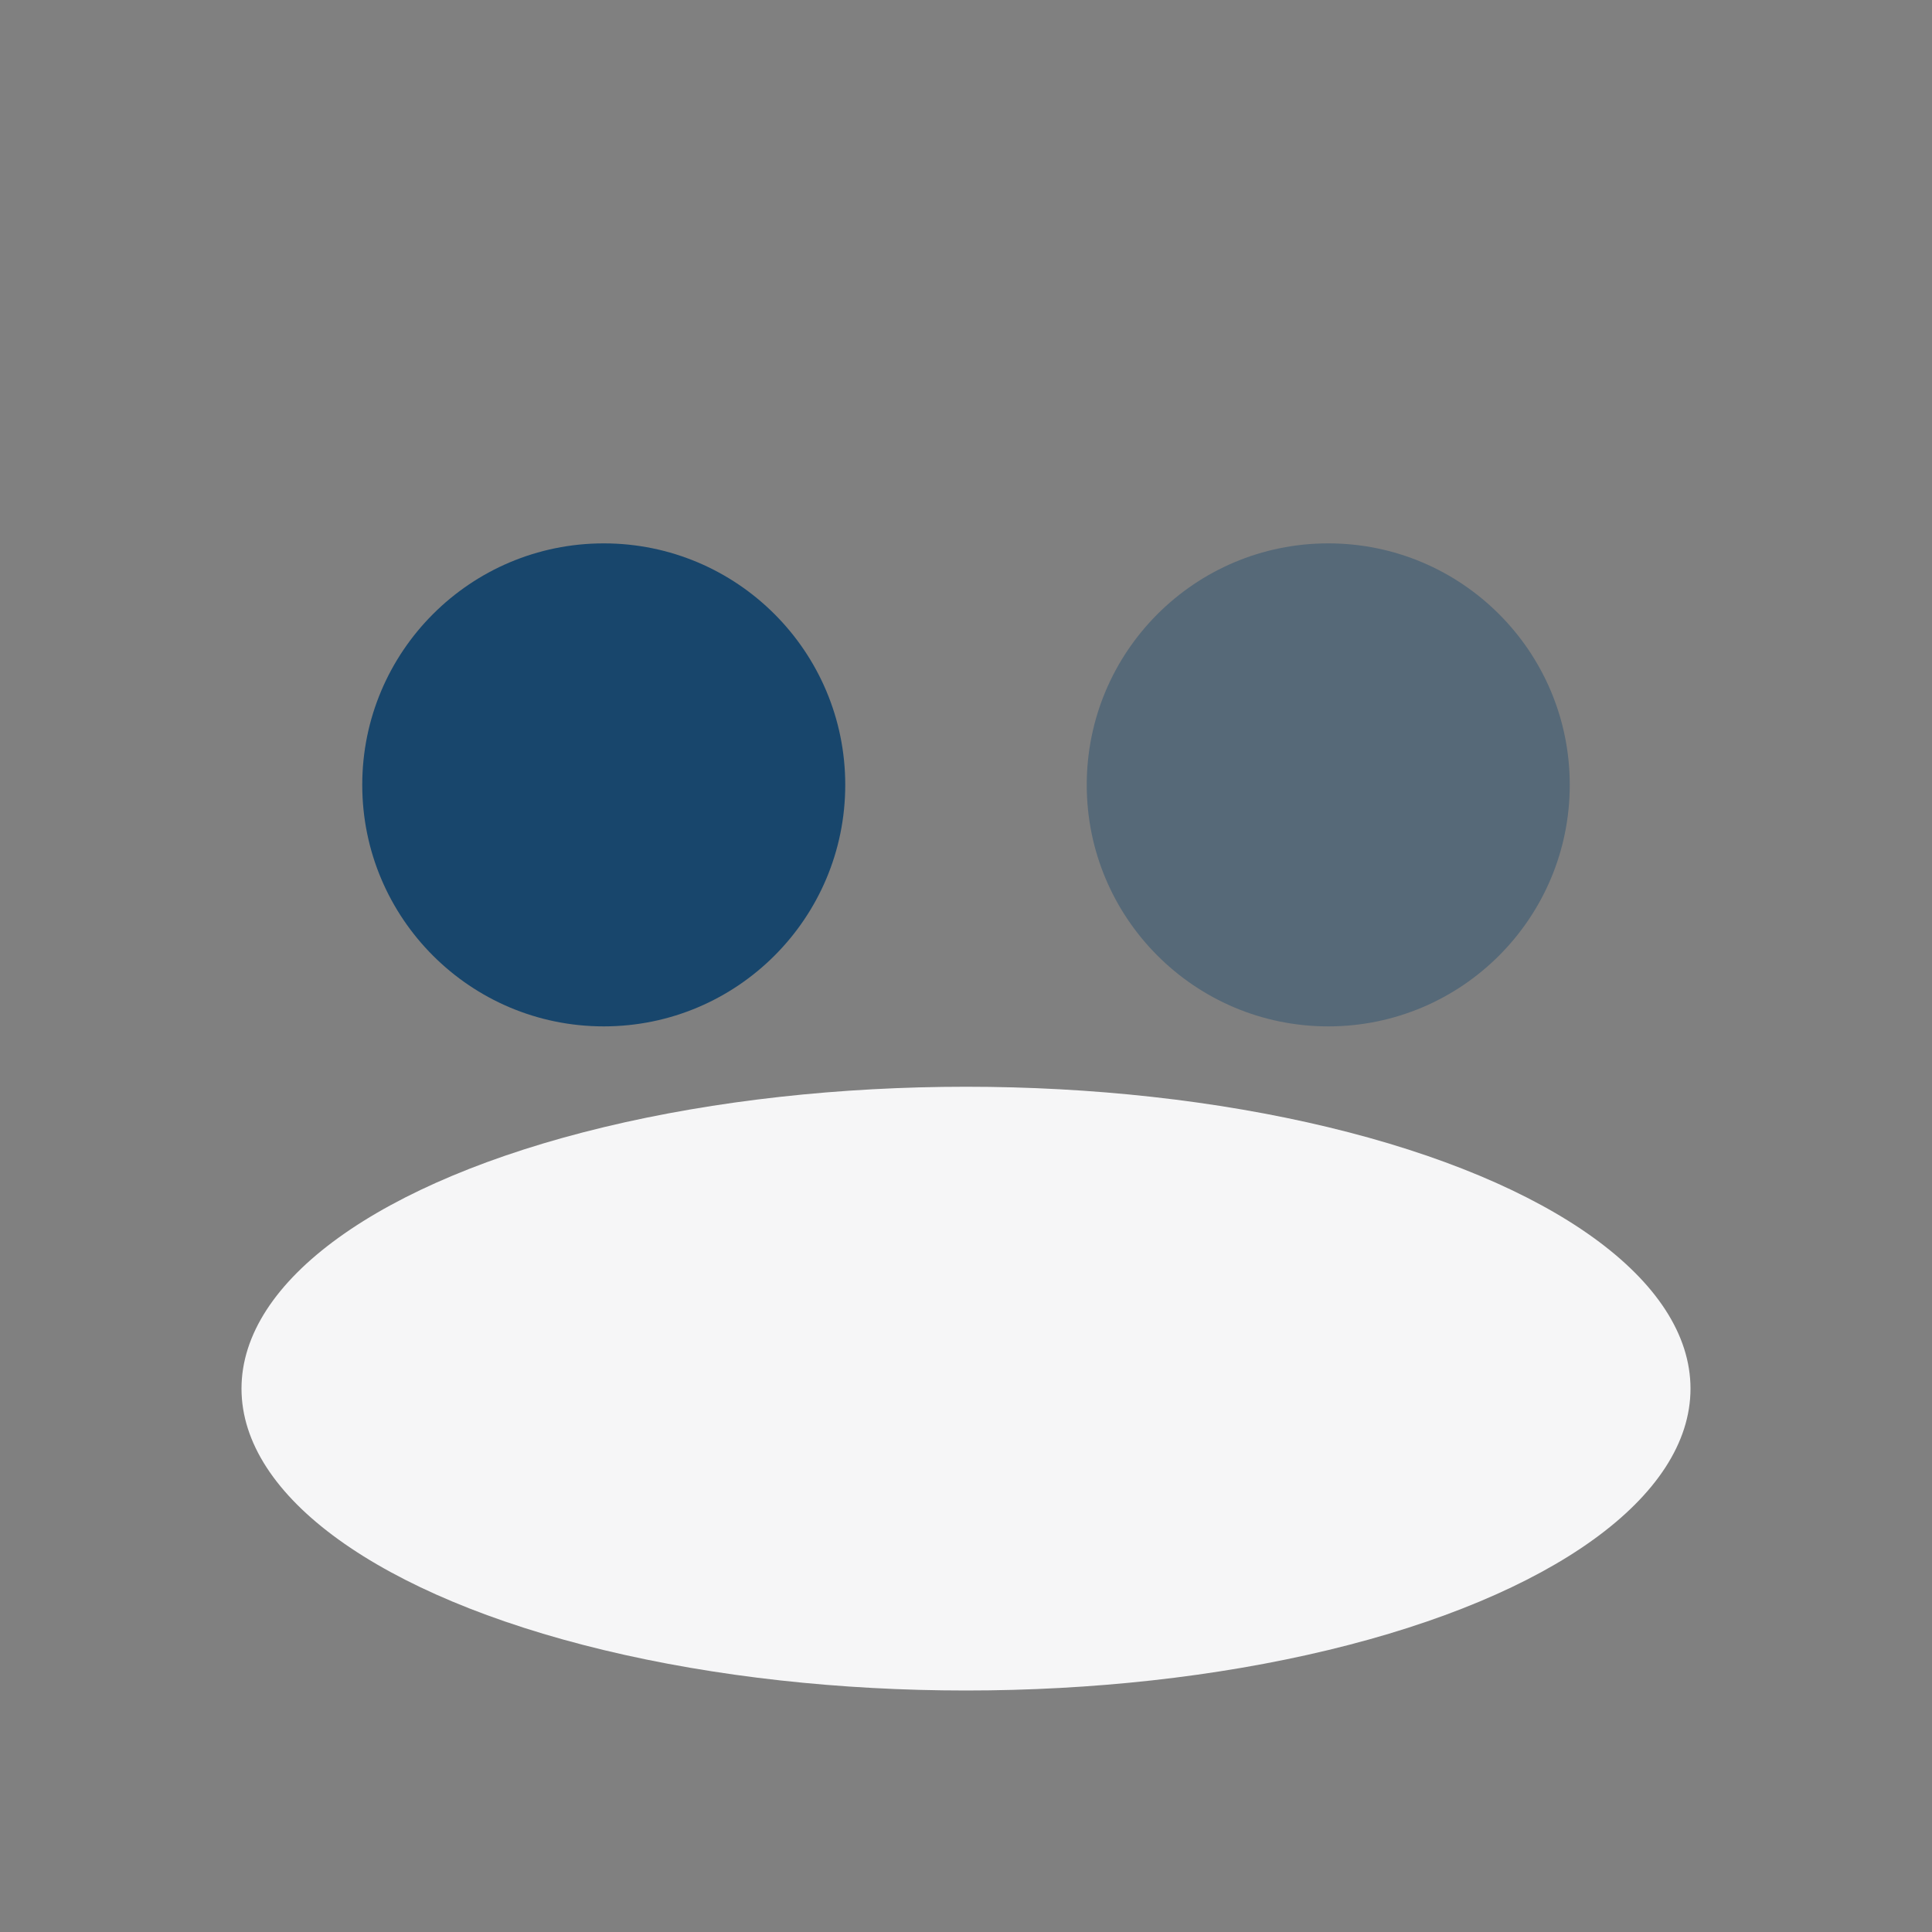 <?xml version="1.0" encoding="UTF-8"?>
<svg xmlns="http://www.w3.org/2000/svg" width="32" height="32" viewBox="0 0 32 32"><rect x="0" y="0" width="32" height="32" fill="#808080" stroke="none"/><circle cx="10" cy="13" r="4" fill="#18466C"/><circle cx="22" cy="13" r="4" fill="#18466C" fill-opacity=".4"/><ellipse cx="16" cy="23" rx="12" ry="5" fill="#F6F6F7"/></svg>